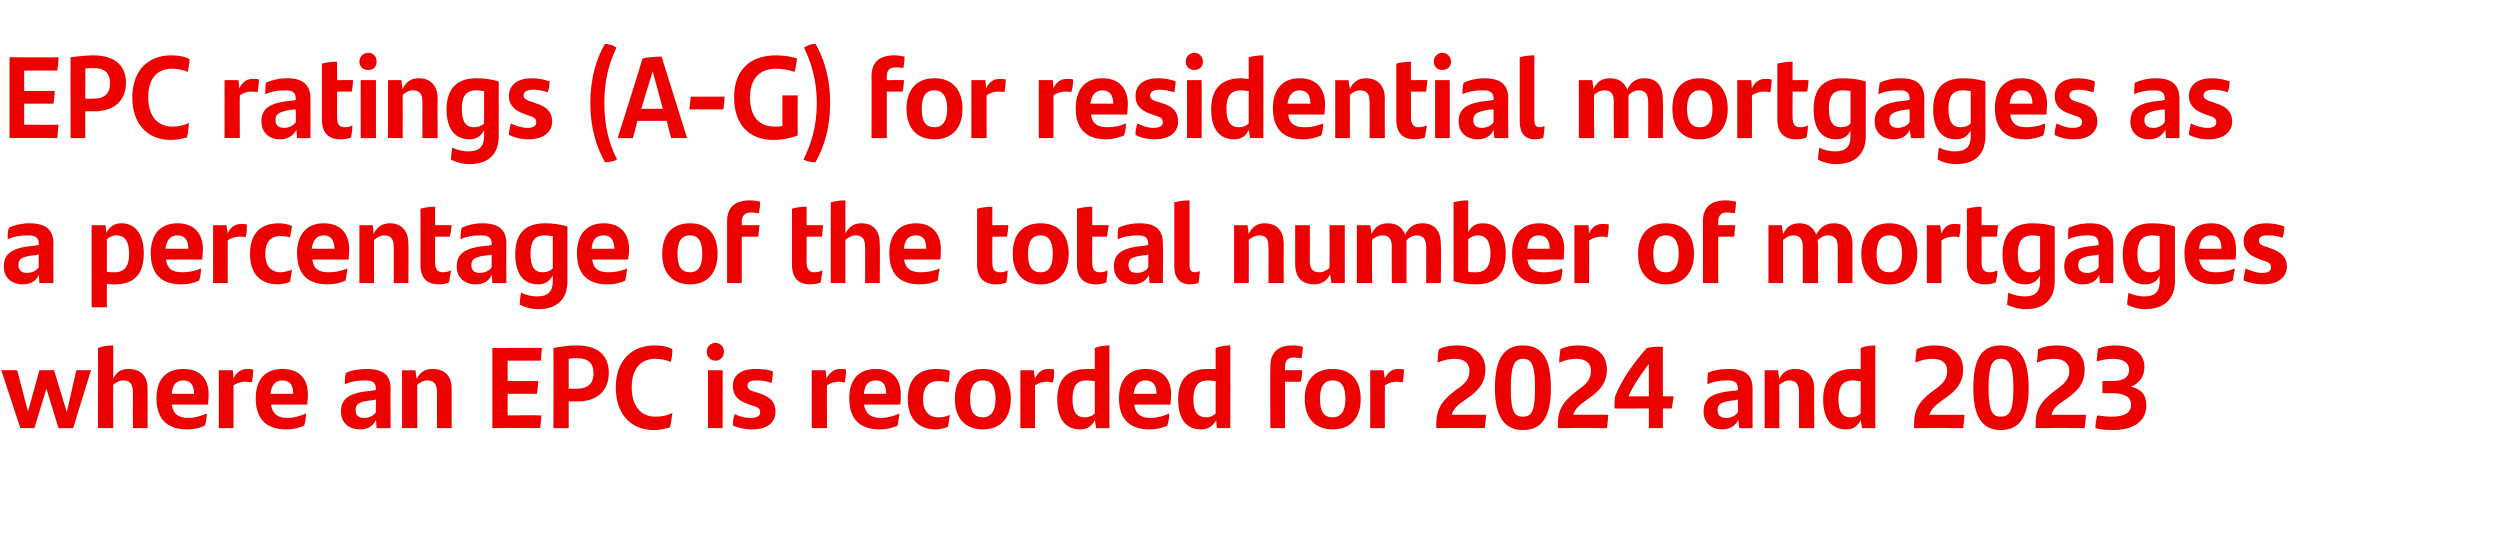 <?xml version="1.0" standalone="no"?><!DOCTYPE svg PUBLIC "-//W3C//DTD SVG 1.1//EN" "http://www.w3.org/Graphics/SVG/1.1/DTD/svg11.dtd"><svg xmlns="http://www.w3.org/2000/svg" version="1.1" width="393px" height="84.6px" viewBox="0 -8 393 84.6" style="top:-8px"><desc>EPC ratings (A‑G) for residential mortgages as a percentage of the total number of mortgages where an EPC is recorded...</desc><defs/><g id="Polygon306419"><path d="m14.3 50.2l-2.8 9.1l-2.3 0l-1.9-6.2l-1.9 6.2l-2.2 0l-3-9.1l2.5 0l1.7 6.5l1.8-6.5l2.3 0l2 6.6l1.5-6.6l2.3 0zm8.9 2.9c0 .05 0 6.2 0 6.2l-2.3 0c0 0-.04-5.64 0-5.6c0-1.2-.4-1.9-1.5-1.9c-.7 0-1.3.4-1.6.7c-.04.04 0 6.8 0 6.8l-2.4 0c0 0 .03-12.65 0-12.6c.8-.3 1.6-.4 2.4-.4c0 0 0 5.2 0 5.2c.5-1 1.2-1.5 2.4-1.5c2.1 0 3 1.3 3 3.1zm9.5 2.5c0 0-5.7 0-5.7 0c.2 1.5 1.1 2.1 2.6 2.1c1 0 2-.3 2.9-.7c0 .6-.1 1.4-.3 1.9c-.8.4-1.7.6-2.8.6c-3.4 0-4.8-1.9-4.8-4.9c0-2.7 1.3-4.6 4.2-4.6c2.8 0 4 1.7 4 4c0 .6-.1 1.3-.1 1.6zm-5.7-1.7c0 0 3.5 0 3.5 0c0-1.3-.5-2.1-1.7-2.1c-1.1 0-1.7.7-1.8 2.1zm12.8-3.8c0 .7-.1 1.5-.2 2c-.3 0-.7-.1-1.1-.1c-.5 0-1.3.2-1.8.6c.03-.02 0 6.7 0 6.7l-2.3 0l0-9.1l2.2 0c0 0 .09 1.27.1 1.3c.4-.9 1.2-1.5 2.1-1.5c.4 0 .7 0 1 .1zm8.5 5.5c0 0-5.7 0-5.7 0c.2 1.5 1.1 2.1 2.6 2.1c1 0 2-.3 2.9-.7c0 .6-.1 1.4-.3 1.9c-.8.4-1.7.6-2.8.6c-3.4 0-4.8-1.9-4.8-4.9c0-2.7 1.3-4.6 4.2-4.6c2.8 0 4 1.7 4 4c0 .6-.1 1.3-.1 1.6zm-5.8-1.7c0 0 3.6 0 3.6 0c0-1.3-.5-2.1-1.7-2.1c-1.1 0-1.7.7-1.9 2.1zm18.9-.8c-.04.01 0 6.2 0 6.2l-2.2 0c0 0-.09-1.34-.1-1.3c-.4.9-1.2 1.5-2.5 1.5c-1.7 0-3-1-3-2.8c0-2 1.2-3 5-3.3c.02-.02.5-.1.5-.1c0 0-.04-.06 0-.1c0-1-.4-1.4-1.7-1.4c-1.4 0-2.3.2-3.2.6c0-.5 0-1.3.2-1.8c.8-.4 2-.6 3.2-.6c2.7 0 3.8 1 3.8 3.1zm-2.3 3.7c-.04.03 0-2 0-2c0 0-.35.06-.4.1c-2.5.2-2.8.7-2.8 1.6c0 .8.5 1.2 1.3 1.2c.8 0 1.5-.3 1.9-.9zm11.9-3.7c0 .05 0 6.2 0 6.2l-2.3 0c0 0-.03-5.64 0-5.6c0-1.2-.4-1.9-1.5-1.9c-.7 0-1.3.4-1.6.7c-.04.04 0 6.8 0 6.8l-2.4 0l0-9.1l2.1 0c0 0 .21 1.38.2 1.4c.5-1.1 1.3-1.6 2.5-1.6c2.1 0 3 1.3 3 3.1zm8.8 4.2c0 0 5.32-.05 5.3 0c0 .5-.1 1.4-.2 2c.02-.02-7.5 0-7.5 0l0-12.6c0 0 7.76-.05 7.8 0c-.1.5-.1 1.4-.2 2c-.04-.02-5.2 0-5.2 0l0 3.2c0 0 4.78-.01 4.8 0c0 .6-.1 1.5-.2 2c-.03.01-4.6 0-4.6 0l0 3.4zm15.9-6.7c0 2.7-1.7 4.5-4.9 4.5c-.03-.02-1.4 0-1.4 0l0 4.2l-2.4 0c0 0 .03-12.65 0-12.6c1-.2 2.4-.4 3.6-.4c3.9 0 5.1 2 5.1 4.3zm-2.4.1c0-1.5-.7-2.4-2.7-2.4c-.3 0-.7 0-1.2.1c0-.03 0 4.7 0 4.7c0 0 1.35.05 1.3 0c1.8 0 2.6-.9 2.6-2.4zm3.5 2.2c0-4 2.3-6.6 6.1-6.6c1.2 0 2.1.2 2.8.6c0 .8-.1 1.5-.3 2c-.6-.3-1.5-.5-2.4-.5c-2.3 0-3.7 1.6-3.7 4.5c0 3 1.5 4.6 3.7 4.6c1.1 0 2-.2 2.7-.6c-.1.8-.2 1.5-.4 2.3c-.8.2-1.6.4-2.5.4c-3.8 0-6-2.7-6-6.7zm14.3-5.6c0-.8.6-1.4 1.4-1.4c.7 0 1.3.6 1.3 1.4c0 .8-.6 1.4-1.3 1.4c-.8 0-1.4-.6-1.4-1.4zm.2 2.9l2.3 0l0 9.1l-2.3 0l0-9.1zm3.9 8.7c0-.7.1-1.3.3-1.8c.8.4 1.6.6 2.5.6c1 0 1.5-.3 1.5-.9c0-.5-.3-.8-1.1-1c0 0-.8-.3-.8-.3c-1.5-.5-2.4-1.3-2.4-2.8c0-1.6 1.1-2.7 3.6-2.7c1 0 2 .1 2.7.4c0 .5-.1 1.2-.2 1.8c-.8-.3-1.5-.4-2.4-.4c-1 0-1.4.3-1.4.8c0 .5.3.8 1.2 1c0 0 .9.3.9.3c1.6.6 2.3 1.4 2.3 2.8c0 1.6-1.1 2.8-3.7 2.8c-1.2 0-2.3-.3-3-.6zm17.8-8.8c0 .7-.1 1.5-.2 2c-.3 0-.6-.1-1-.1c-.6 0-1.3.2-1.8.6c-.03-.02 0 6.7 0 6.7l-2.4 0l0-9.1l2.2 0c0 0 .13 1.27.1 1.3c.5-.9 1.2-1.5 2.1-1.5c.4 0 .7 0 1 .1zm8.5 5.5c0 0-5.7 0-5.7 0c.3 1.5 1.1 2.1 2.7 2.1c1 0 2-.3 2.9-.7c-.1.6-.2 1.4-.3 1.9c-.8.4-1.8.6-2.8.6c-3.4 0-4.8-1.9-4.8-4.9c0-2.7 1.3-4.6 4.2-4.6c2.7 0 3.9 1.7 3.9 4c0 .6 0 1.3-.1 1.6zm-5.7-1.7c0 0 3.5 0 3.5 0c0-1.3-.4-2.1-1.6-2.1c-1.2 0-1.8.7-1.9 2.1zm6.9.9c0-3.4 1.8-4.8 4.5-4.8c.9 0 1.6.1 2.1.3c0 .6-.1 1.4-.2 1.8c-.5-.1-1-.2-1.6-.2c-1.6 0-2.4 1-2.4 2.9c0 1.8.9 2.8 2.4 2.8c.6 0 1.3-.1 1.8-.4c-.1.6-.1 1.3-.3 1.9c-.4.2-1.2.4-1.9.4c-2.6 0-4.4-1.6-4.4-4.7zm7.4-.1c0-3 1.6-4.7 4.4-4.7c2.8 0 4.4 1.7 4.4 4.7c0 3-1.6 4.8-4.4 4.8c-2.8 0-4.4-1.8-4.4-4.8zm6.4 0c0-1.9-.6-2.9-2-2.9c-1.4 0-2 1-2 2.9c0 2 .6 2.9 2 2.9c1.3 0 2-1 2-2.9zm9.2-4.6c0 .7 0 1.5-.2 2c-.3 0-.6-.1-1-.1c-.6 0-1.3.2-1.8.6c0-.02 0 6.7 0 6.7l-2.3 0l0-9.1l2.1 0c0 0 .16 1.27.2 1.3c.4-.9 1.1-1.5 2-1.5c.4 0 .8 0 1 .1zm8.7-3.8c.01.02 0 13 0 13l-2.1 0c0 0-.17-1.28-.2-1.3c-.4.9-1.1 1.5-2.3 1.5c-2.1 0-3.6-1.4-3.6-4.7c0-2.9 1.3-4.8 4.7-4.8c.4 0 .8 0 1.2 0c0 0 0-3.3 0-3.3c.7-.3 1.6-.4 2.3-.4zm-2.3 10.7c0 0 0-5.1 0-5.1c-.4 0-.8-.1-1.3-.1c-1.7 0-2.2 1.1-2.2 3c0 1.9.6 2.8 1.9 2.8c.7 0 1.2-.2 1.6-.6zm11.9-1.4c0 0-5.7 0-5.7 0c.2 1.5 1 2.1 2.6 2.1c1 0 2-.3 2.9-.7c0 .6-.1 1.4-.3 1.9c-.8.4-1.7.6-2.8.6c-3.4 0-4.8-1.9-4.8-4.9c0-2.7 1.3-4.6 4.2-4.6c2.8 0 4 1.7 4 4c0 .6-.1 1.3-.1 1.6zm-5.8-1.7c0 0 3.6 0 3.6 0c0-1.3-.5-2.1-1.7-2.1c-1.1 0-1.7.7-1.9 2.1zm15.2-7.6c.03.02 0 13 0 13l-2.1 0c0 0-.15-1.28-.1-1.3c-.5.9-1.2 1.5-2.4 1.5c-2.1 0-3.6-1.4-3.6-4.7c0-2.9 1.3-4.8 4.7-4.8c.4 0 .8 0 1.2 0c0 0 0-3.3 0-3.3c.8-.3 1.6-.4 2.3-.4zm-2.3 10.7c0 0 0-5.1 0-5.1c-.4 0-.7-.1-1.2-.1c-1.7 0-2.3 1.1-2.3 3c0 1.9.7 2.8 2 2.8c.6 0 1.1-.2 1.5-.6zm10.9-6.8c0 0 2.71-.03 2.7 0c0 .6-.1 1.2-.2 1.8c.01.02-2.5 0-2.5 0l0 7.3l-2.3 0c0 0-.05-9.66 0-9.7c0-2.1 1.1-3.3 3.5-3.3c.6 0 1.2.1 1.6.2c0 .6-.1 1.3-.2 1.8c-.3 0-.8-.1-1.2-.1c-1 0-1.4.5-1.4 1.5c-.01-.02 0 .5 0 .5zm3.1 4.5c0-3 1.6-4.7 4.4-4.7c2.8 0 4.4 1.7 4.4 4.7c0 3-1.6 4.8-4.4 4.8c-2.8 0-4.4-1.8-4.4-4.8zm6.4 0c0-1.9-.6-2.9-2-2.9c-1.4 0-2 1-2 2.9c0 2 .6 2.9 2 2.9c1.3 0 2-1 2-2.9zm9.2-4.6c0 .7-.1 1.5-.2 2c-.3 0-.6-.1-1-.1c-.6 0-1.3.2-1.8.6c-.01-.02 0 6.7 0 6.7l-2.3 0l0-9.1l2.1 0c0 0 .16 1.27.2 1.3c.4-.9 1.1-1.5 2-1.5c.4 0 .7 0 1 .1zm12.9 7.1c0 .6-.1 1.5-.2 2.1c.02-.02-7.6 0-7.6 0c0 0-.04-.81 0-.8c0-2.5 1.2-3.8 3.2-5.3c1.4-.9 2-1.7 2-2.9c0-1.2-.8-1.9-2.3-1.9c-.9 0-1.8.2-2.7.6c0-.7 0-1.4.2-2.1c.7-.4 1.7-.6 2.8-.6c3.1 0 4.5 1.6 4.5 3.8c0 2-1 3.3-3.1 4.7c-1.2.8-1.9 1.4-2.2 2.4c0 0 5.4 0 5.4 0zm1.4-4.2c0-4.7 1.5-6.7 4.4-6.7c3 0 4.4 2 4.4 6.7c0 4.5-1.4 6.6-4.4 6.6c-2.9 0-4.4-2.1-4.4-6.6zm6.3 0c0-3.4-.4-4.6-1.9-4.6c-1.4 0-1.9 1.2-1.9 4.6c0 3.4.4 4.5 1.9 4.5c1.5 0 1.9-1.1 1.9-4.5zm11.5 4.2c0 .6-.1 1.5-.2 2.1c-.04-.02-7.7 0-7.7 0c0 0-.01-.81 0-.8c0-2.5 1.3-3.8 3.3-5.3c1.3-.9 1.9-1.7 1.9-2.9c0-1.2-.8-1.9-2.3-1.9c-.9 0-1.8.2-2.7.6c0-.7.1-1.4.2-2.1c.8-.4 1.7-.6 2.8-.6c3.1 0 4.5 1.6 4.5 3.8c0 2-1 3.3-3.1 4.7c-1.1.8-1.9 1.4-2.2 2.4c0 0 5.5 0 5.5 0zm10-1c0 .05-1.4 0-1.4 0l0 3.1l-2.2 0l0-3.1c0 0-5.41.05-5.4 0c0-.8 0-1.2.1-1.9c1-2.6 3-5.4 5-7.6c.9-.2 1.5-.2 2.5-.2c-.01-.03 0 7.8 0 7.8c0 0 1.67 0 1.7 0c-.1.6-.2 1.4-.3 1.9zm-3.6-1.9c0 0-.01-5.09 0-5.1c-1.3 1.7-2.4 3.3-3.2 5.1c-.01 0 3.2 0 3.2 0zm16.3-1.2c.01.01 0 6.2 0 6.2l-2.1 0c0 0-.13-1.34-.1-1.3c-.5.9-1.3 1.5-2.6 1.5c-1.6 0-2.9-1-2.9-2.8c0-2 1.1-3 5-3.3c-.02-.02.4-.1.4-.1c0 0 .02-.06 0-.1c0-1-.4-1.4-1.6-1.4c-1.4 0-2.3.2-3.2.6c0-.5 0-1.3.1-1.8c.8-.4 2-.6 3.3-.6c2.6 0 3.7 1 3.7 3.1zm-2.3 3.7c.02.03 0-2 0-2c0 0-.29.06-.3.1c-2.5.2-2.9.7-2.9 1.6c0 .8.5 1.2 1.4 1.2c.7 0 1.4-.3 1.8-.9zm12-3.7c-.04.05 0 6.2 0 6.2l-2.4 0c0 0 .02-5.64 0-5.6c0-1.2-.4-1.9-1.5-1.9c-.7 0-1.2.4-1.6.7c.02.04 0 6.8 0 6.8l-2.3 0l0-9.1l2.1 0c0 0 .17 1.38.2 1.4c.5-1.1 1.3-1.6 2.5-1.6c2.1 0 3 1.3 3 3.1zm9.6-6.8c.01.02 0 13 0 13l-2.1 0c0 0-.17-1.28-.2-1.3c-.4.9-1.1 1.5-2.3 1.5c-2.1 0-3.6-1.4-3.6-4.7c0-2.9 1.3-4.8 4.7-4.8c.4 0 .8 0 1.2 0c0 0 0-3.3 0-3.3c.7-.3 1.6-.4 2.3-.4zm-2.3 10.7c0 0 0-5.1 0-5.1c-.4 0-.8-.1-1.2-.1c-1.8 0-2.3 1.1-2.3 3c0 1.9.6 2.8 1.9 2.8c.7 0 1.2-.2 1.6-.6zm16.3.2c0 .6-.1 1.5-.2 2.1c-.05-.02-7.7 0-7.7 0c0 0-.01-.81 0-.8c0-2.5 1.2-3.8 3.3-5.3c1.3-.9 1.9-1.7 1.9-2.9c0-1.2-.8-1.9-2.3-1.9c-.9 0-1.8.2-2.7.6c0-.7.1-1.4.2-2.1c.8-.4 1.7-.6 2.8-.6c3.1 0 4.5 1.6 4.5 3.8c0 2-1 3.3-3.1 4.7c-1.1.8-1.9 1.4-2.2 2.4c0 0 5.5 0 5.5 0zm1.4-4.2c0-4.7 1.4-6.7 4.3-6.7c3 0 4.4 2 4.4 6.7c0 4.5-1.4 6.6-4.4 6.6c-2.9 0-4.3-2.1-4.3-6.6zm6.3 0c0-3.4-.5-4.6-2-4.6c-1.4 0-1.9 1.2-1.9 4.6c0 3.4.5 4.5 1.9 4.5c1.5 0 2-1.1 2-4.5zm11.4 4.2c0 .6-.1 1.5-.2 2.1c-.01-.02-7.7 0-7.7 0c0 0 .03-.81 0-.8c0-2.5 1.3-3.8 3.3-5.3c1.3-.9 2-1.7 2-2.9c0-1.2-.9-1.9-2.4-1.9c-.9 0-1.8.2-2.7.6c.1-.7.1-1.4.2-2.1c.8-.4 1.8-.6 2.9-.6c3.1 0 4.4 1.6 4.4 3.8c0 2-.9 3.3-3 4.7c-1.2.8-2 1.4-2.2 2.4c0 0 5.4 0 5.4 0zm9.5-1.5c0 2.4-1.8 3.9-5.3 3.9c-1.1 0-2-.1-2.7-.3c0-.6.1-1.4.3-2c.7.1 1.5.2 2.2.2c2.1 0 3.1-.6 3.1-1.9c0-1.2-1-1.8-3-1.8c.03.02-1.5 0-1.5 0l0-1.9c0 0 1.51-.03 1.5 0c1.8 0 2.7-.6 2.7-1.8c0-1-.8-1.7-2.6-1.7c-.9 0-1.7.2-2.5.4c0-.3.1-1.2.2-2c.7-.3 1.8-.5 2.6-.5c3 0 4.7 1.2 4.7 3.4c0 1.5-.8 2.5-2.1 3.1c1.5.3 2.4 1.2 2.4 2.9z" stroke="none" fill="#ec0000"/></g><g id="Polygon306418"><path d="m8.4 30.3c-.04 0 0 6.2 0 6.2l-2.2 0c0 0-.09-1.34-.1-1.3c-.4.9-1.2 1.5-2.5 1.5c-1.7 0-3-1-3-2.8c0-2 1.2-3 5-3.3c.02-.02.5-.1.5-.1c0 0-.04-.07 0-.1c0-1-.4-1.4-1.7-1.4c-1.4 0-2.3.2-3.2.6c0-.5 0-1.3.2-1.8c.8-.4 2-.7 3.2-.7c2.7 0 3.8 1.1 3.8 3.2zm-2.3 3.7c-.04.03 0-2 0-2c0 0-.35.06-.4.1c-2.5.2-2.8.7-2.8 1.6c0 .8.5 1.2 1.3 1.2c.8 0 1.5-.3 1.9-.9zm16.5-2.2c0 3-1.2 4.9-4.6 4.9c-.4 0-.9 0-1.2-.1c-.03.04 0 3.7 0 3.7l-2.4 0l0-12.9l2.2 0c0 0 .11 1.23.1 1.2c.5-.9 1.2-1.5 2.4-1.5c2 0 3.5 1.5 3.5 4.7zm-2.3.1c0-2-.7-2.9-2-2.9c-.6 0-1.2.3-1.5.6c0 0 0 5.1 0 5.1c.3.1.7.1 1.2.1c1.7 0 2.3-1.1 2.3-2.9zm11.5.9c0 0-5.7 0-5.7 0c.2 1.5 1 2 2.6 2c1 0 2-.2 2.9-.6c0 .6-.1 1.4-.3 1.9c-.8.4-1.7.6-2.8.6c-3.4 0-4.8-1.9-4.8-4.9c0-2.7 1.3-4.7 4.2-4.7c2.8 0 4 1.8 4 4.1c0 .5-.1 1.3-.1 1.6zm-5.8-1.7c0 0 3.6 0 3.6 0c0-1.3-.5-2.1-1.7-2.1c-1.1 0-1.7.7-1.9 2.1zm12.8-3.8c0 .7 0 1.5-.2 2c-.2-.1-.6-.1-1-.1c-.5 0-1.3.2-1.8.6c.01-.02 0 6.7 0 6.7l-2.3 0l0-9.1l2.1 0c0 0 .18 1.26.2 1.3c.4-1 1.2-1.5 2.1-1.5c.3 0 .7 0 .9.1zm.5 4.6c0-3.3 1.8-4.8 4.5-4.8c.9 0 1.5.2 2.1.4c-.1.6-.2 1.4-.3 1.8c-.5-.1-.9-.2-1.5-.2c-1.6 0-2.4 1-2.4 2.8c0 1.9.9 2.9 2.4 2.9c.6 0 1.2-.2 1.8-.4c-.1.6-.2 1.3-.3 1.9c-.5.2-1.2.4-1.9.4c-2.7 0-4.4-1.6-4.4-4.8zm15.5.9c0 0-5.7 0-5.7 0c.2 1.5 1 2 2.6 2c1 0 2-.2 2.9-.6c0 .6-.2 1.4-.3 1.9c-.8.4-1.7.6-2.8.6c-3.4 0-4.8-1.9-4.8-4.9c0-2.7 1.3-4.7 4.2-4.7c2.8 0 4 1.8 4 4.1c0 .5-.1 1.3-.1 1.6zm-5.8-1.7c0 0 3.6 0 3.6 0c-.1-1.3-.5-2.1-1.7-2.1c-1.1 0-1.7.7-1.9 2.1zm15.2-.8c.04.04 0 6.2 0 6.2l-2.3 0c0 0 .01-5.65 0-5.6c0-1.3-.4-1.9-1.5-1.9c-.7 0-1.2.4-1.6.7c0 .04 0 6.8 0 6.8l-2.3 0l0-9.1l2.1 0c0 0 .15 1.37.1 1.4c.6-1.1 1.3-1.7 2.6-1.7c2 0 2.9 1.4 2.9 3.2zm5.4 4.5c.4 0 .9-.1 1.3-.3c-.1.6-.2 1.3-.3 1.9c-.5.2-1 .3-1.6.3c-1.9 0-2.9-1-2.9-3.1c0 0 0-8.8 0-8.8c.7-.2 1.5-.3 2.3-.3c-.01.04 0 2.9 0 2.9c0 0 2.57-.03 2.6 0c-.1.6-.1 1.2-.3 1.8c.05.01-2.3 0-2.3 0c0 0-.01 4.13 0 4.1c0 1 .4 1.5 1.2 1.5zm10-4.5c-.04 0 0 6.2 0 6.2l-2.2 0c0 0-.08-1.34-.1-1.3c-.4.9-1.2 1.5-2.5 1.5c-1.7 0-3-1-3-2.8c0-2 1.2-3 5-3.3c.02-.02.5-.1.5-.1c0 0-.04-.07 0-.1c0-1-.4-1.4-1.7-1.4c-1.4 0-2.3.2-3.2.6c0-.5 0-1.3.2-1.8c.8-.4 2-.7 3.2-.7c2.7 0 3.8 1.1 3.8 3.2zm-2.3 3.7c-.04.03 0-2 0-2c0 0-.35.06-.3.1c-2.5.2-2.9.7-2.9 1.6c0 .8.5 1.2 1.3 1.2c.8 0 1.5-.3 1.9-.9zm11.9-6.4c0 0 0 8.6 0 8.6c0 2.8-1.6 4.4-4.6 4.4c-1.1 0-2.1-.3-2.9-.7c0-.5.1-1.3.2-1.9c.8.4 1.7.6 2.5.6c1.8 0 2.5-.8 2.5-2.4c0 0 0-.9 0-.9c-.5.9-1.2 1.4-2.3 1.4c-2.1 0-3.6-1.4-3.6-4.7c0-2.9 1.2-4.9 4.7-4.9c1.3 0 2.5.2 3.5.5zm-2.3 6.6c0 0 0-5.1 0-5.1c-.4 0-.8-.1-1.3-.1c-1.7 0-2.2 1.1-2.2 2.9c0 2 .6 2.9 1.9 2.9c.7 0 1.2-.2 1.6-.6zm11.8-1.4c0 0-5.6 0-5.6 0c.2 1.5 1 2 2.6 2c1 0 2-.2 2.9-.6c-.1.6-.2 1.4-.3 1.9c-.8.4-1.7.6-2.8.6c-3.4 0-4.8-1.9-4.8-4.9c0-2.7 1.3-4.7 4.2-4.7c2.8 0 4 1.8 4 4.1c0 .5-.1 1.3-.2 1.6zm-5.7-1.7c0 0 3.6 0 3.6 0c-.1-1.3-.5-2.1-1.7-2.1c-1.2 0-1.8.7-1.9 2.1zm11.1.8c0-3 1.5-4.8 4.4-4.8c2.8 0 4.3 1.8 4.3 4.8c0 3-1.6 4.8-4.3 4.8c-2.8 0-4.4-1.8-4.4-4.8zm6.3 0c0-1.9-.6-2.9-1.9-2.9c-1.4 0-2 1-2 2.9c0 2 .6 2.9 2 2.9c1.3 0 1.9-1 1.9-2.9zm6.2-4.5c0 0 2.77-.03 2.8 0c-.1.6-.1 1.2-.2 1.8c-.03.01-2.6 0-2.6 0l0 7.3l-2.3 0c0 0 .01-9.66 0-9.7c0-2.1 1.1-3.3 3.6-3.3c.6 0 1.1.1 1.6.2c0 .6-.1 1.3-.2 1.8c-.4 0-.8-.1-1.2-.1c-1 0-1.5.5-1.5 1.5c.05-.03 0 .5 0 .5zm11.4 7.4c.4 0 .9-.1 1.3-.3c-.1.6-.2 1.3-.3 1.9c-.5.2-1 .3-1.6.3c-1.9 0-2.9-1-2.9-3.1c0 0 0-8.8 0-8.8c.7-.2 1.5-.3 2.3-.3c.01.04 0 2.9 0 2.9c0 0 2.58-.03 2.6 0c-.1.6-.1 1.2-.2 1.8c-.04.01-2.4 0-2.4 0c0 0 .01 4.13 0 4.1c0 1 .4 1.5 1.2 1.5zm10.3-4.5c.05.04 0 6.2 0 6.2l-2.3 0c0 0 .01-5.65 0-5.6c0-1.3-.4-1.9-1.5-1.9c-.7 0-1.2.4-1.6.7c.01.04 0 6.8 0 6.8l-2.3 0c0 0-.02-12.65 0-12.7c.7-.2 1.5-.3 2.3-.3c0 0 0 5.2 0 5.2c.5-1 1.3-1.6 2.5-1.6c2.1 0 2.9 1.4 2.9 3.2zm9.5 2.5c0 0-5.7 0-5.7 0c.3 1.5 1.1 2 2.7 2c1 0 2-.2 2.9-.6c-.1.6-.2 1.4-.3 1.9c-.8.4-1.7.6-2.8.6c-3.4 0-4.8-1.9-4.8-4.9c0-2.7 1.3-4.7 4.2-4.7c2.7 0 3.9 1.8 3.9 4.1c0 .5 0 1.3-.1 1.6zm-5.7-1.7c0 0 3.5 0 3.5 0c0-1.3-.4-2.1-1.6-2.1c-1.2 0-1.8.7-1.9 2.1zm15.1 3.7c.4 0 .9-.1 1.2-.3c0 .6-.1 1.3-.2 1.9c-.5.2-1 .3-1.6.3c-1.9 0-3-1-3-3.1c0 0 0-8.8 0-8.8c.8-.2 1.6-.3 2.4-.3c-.03.04 0 2.9 0 2.9c0 0 2.54-.03 2.5 0c0 .6-.1 1.2-.2 1.8c.02.01-2.3 0-2.3 0c0 0-.03 4.13 0 4.1c0 1 .3 1.5 1.2 1.5zm2-2.9c0-3 1.5-4.8 4.4-4.8c2.8 0 4.4 1.8 4.4 4.8c0 3-1.7 4.8-4.4 4.8c-2.8 0-4.4-1.8-4.4-4.8zm6.3 0c0-1.9-.6-2.9-1.9-2.9c-1.4 0-2 1-2 2.9c0 2 .6 2.9 2 2.9c1.3 0 1.9-1 1.9-2.9zm7.4 2.9c.4 0 .9-.1 1.2-.3c0 .6-.1 1.3-.2 1.9c-.5.2-1 .3-1.6.3c-1.9 0-3-1-3-3.1c0 0 0-8.8 0-8.8c.8-.2 1.6-.3 2.4-.3c-.02.04 0 2.9 0 2.9c0 0 2.55-.03 2.6 0c-.1.6-.2 1.2-.3 1.8c.03.01-2.3 0-2.3 0c0 0-.02 4.13 0 4.1c0 1 .3 1.5 1.2 1.5zm9.9-4.5c.05 0 0 6.2 0 6.2l-2.1 0c0 0-.1-1.34-.1-1.3c-.4.9-1.2 1.5-2.6 1.5c-1.6 0-2.9-1-2.9-2.8c0-2 1.2-3 5-3.3c.01-.02.4-.1.4-.1c0 0 .05-.07 0-.1c0-1-.4-1.4-1.6-1.4c-1.4 0-2.3.2-3.2.6c0-.5 0-1.3.1-1.8c.9-.4 2-.7 3.3-.7c2.7 0 3.7 1.1 3.7 3.2zm-2.3 3.7c.05.03 0-2 0-2c0 0-.26.06-.3.1c-2.5.2-2.8.7-2.8 1.6c0 .8.4 1.2 1.3 1.2c.8 0 1.5-.3 1.8-.9zm4.1-.1c0 0 0-10.1 0-10.1c.8-.2 1.6-.3 2.4-.3c0 0 0 10.3 0 10.3c0 .6.2 1 .9 1c.3 0 .5-.1.7-.2c0 .6-.1 1.3-.2 1.9c-.4.1-.9.2-1.3.2c-1.6 0-2.5-1-2.5-2.8zm17.2-3.6c-.02.04 0 6.2 0 6.2l-2.4 0c0 0 .04-5.65 0-5.6c0-1.3-.3-1.9-1.5-1.9c-.6 0-1.2.4-1.6.7c.04.04 0 6.8 0 6.8l-2.3 0l0-9.1l2.1 0c0 0 .19 1.37.2 1.4c.5-1.1 1.3-1.7 2.5-1.7c2.1 0 3 1.4 3 3.2zm9.6-2.9l0 9.1l-2.1 0c0 0-.21-1.43-.2-1.4c-.5 1-1.3 1.6-2.5 1.6c-2.1 0-3-1.3-3-3.2c0 0 0-6.1 0-6.1l2.3 0c0 0 .03 5.59 0 5.6c0 1.2.4 1.8 1.5 1.8c.7 0 1.3-.4 1.6-.7c.03 0 0-6.7 0-6.7l2.4 0zm15.1 3c.05.03 0 6.1 0 6.1l-2.3 0c0 0 .01-5.63 0-5.6c0-1.2-.4-1.9-1.5-1.9c-.6 0-1.2.3-1.6.8c0 .2 0 .3 0 .5c.01.04 0 6.2 0 6.2l-2.3 0c0 0-.04-5.65 0-5.6c0-1.3-.4-1.9-1.5-1.9c-.7 0-1.3.4-1.6.7c-.04.04 0 6.8 0 6.8l-2.4 0l0-9.1l2.1 0c0 0 .22 1.39.2 1.4c.5-1.1 1.3-1.7 2.6-1.7c1.4 0 2.3.7 2.7 1.8c.5-1.1 1.3-1.8 2.7-1.8c2.1 0 2.9 1.4 2.9 3.3zm10.2 1.4c0 3-1.3 4.9-4.7 4.9c-1.4 0-2.5-.2-3.5-.5c0 0 0-12.4 0-12.4c.7-.2 1.5-.3 2.3-.3c0 0 0 5 0 5c.5-.9 1.1-1.4 2.3-1.4c2.1 0 3.6 1.5 3.6 4.7zm-2.4.1c0-2-.7-2.9-2-2.9c-.6 0-1.1.3-1.5.6c0 0 0 5.1 0 5.1c.3.1.7.1 1.2.1c1.7 0 2.3-1.1 2.3-2.9zm11.5.9c0 0-5.7 0-5.7 0c.2 1.5 1.1 2 2.6 2c1 0 2-.2 2.9-.6c0 .6-.1 1.4-.3 1.9c-.7.4-1.7.6-2.8.6c-3.4 0-4.8-1.9-4.8-4.9c0-2.7 1.4-4.7 4.3-4.7c2.7 0 3.9 1.8 3.9 4.1c0 .5-.1 1.3-.1 1.6zm-5.7-1.7c0 0 3.5 0 3.5 0c0-1.3-.5-2.1-1.7-2.1c-1.1 0-1.7.7-1.8 2.1zm12.8-3.8c0 .7-.1 1.5-.2 2c-.3-.1-.7-.1-1.1-.1c-.5 0-1.2.2-1.8.6c.04-.02 0 6.7 0 6.7l-2.3 0l0-9.1l2.2 0c0 0 .1 1.26.1 1.3c.4-1 1.2-1.5 2.1-1.5c.4 0 .7 0 1 .1zm4.6 4.6c0-3 1.6-4.8 4.4-4.8c2.8 0 4.4 1.8 4.4 4.8c0 3-1.7 4.8-4.4 4.8c-2.8 0-4.4-1.8-4.4-4.8zm6.4 0c0-1.9-.7-2.9-2-2.9c-1.4 0-2 1-2 2.9c0 2 .6 2.9 2 2.9c1.3 0 2-1 2-2.9zm6.2-4.5c0 0 2.68-.03 2.7 0c-.1.6-.1 1.2-.2 1.8c-.02.01-2.5 0-2.5 0l0 7.3l-2.4 0c0 0 .02-9.66 0-9.7c0-2.1 1.1-3.3 3.6-3.3c.6 0 1.1.1 1.6.2c0 .6-.1 1.3-.2 1.8c-.4 0-.8-.1-1.2-.1c-1 0-1.4.5-1.4 1.5c-.04-.03 0 .5 0 .5zm21.1 3c.01.03 0 6.1 0 6.1l-2.3 0c0 0-.03-5.63 0-5.6c0-1.2-.4-1.9-1.5-1.9c-.7 0-1.2.3-1.7.8c.1.2.1.3.1.5c-.03.04 0 6.2 0 6.2l-2.4 0c0 0 .01-5.65 0-5.6c0-1.3-.4-1.9-1.5-1.9c-.7 0-1.2.4-1.6.7c.01.04 0 6.8 0 6.8l-2.3 0l0-9.1l2.1 0c0 0 .18 1.39.2 1.4c.5-1.1 1.3-1.7 2.5-1.7c1.5 0 2.3.7 2.7 1.8c.6-1.1 1.4-1.8 2.8-1.8c2 0 2.9 1.4 2.9 3.3zm1.4 1.5c0-3 1.6-4.8 4.4-4.8c2.8 0 4.4 1.8 4.4 4.8c0 3-1.6 4.8-4.4 4.8c-2.8 0-4.4-1.8-4.4-4.8zm6.4 0c0-1.9-.6-2.9-2-2.9c-1.4 0-2 1-2 2.9c0 2 .6 2.9 2 2.9c1.3 0 2-1 2-2.9zm9.2-4.6c0 .7-.1 1.5-.2 2c-.3-.1-.6-.1-1-.1c-.6 0-1.3.2-1.8.6c-.01-.02 0 6.7 0 6.7l-2.3 0l0-9.1l2.1 0c0 0 .15 1.26.2 1.3c.4-1 1.1-1.5 2-1.5c.4 0 .7 0 1 .1zm4.5 7.5c.5 0 .9-.1 1.3-.3c0 .6-.1 1.3-.3 1.9c-.5.2-1 .3-1.6.3c-1.9 0-2.9-1-2.9-3.1c0 0 0-8.8 0-8.8c.8-.2 1.5-.3 2.3-.3c.03.04 0 2.9 0 2.9c0 0 2.6-.03 2.6 0c-.1.6-.1 1.2-.2 1.8c-.02.01-2.4 0-2.4 0c0 0 .03 4.13 0 4.1c0 1 .4 1.5 1.2 1.5zm10.3-7.2c0 0 0 8.6 0 8.6c0 2.8-1.6 4.4-4.6 4.4c-1 0-2.1-.3-2.9-.7c.1-.5.1-1.3.2-1.9c.8.4 1.8.6 2.6.6c1.7 0 2.4-.8 2.4-2.4c0 0 0-.9 0-.9c-.5.9-1.2 1.4-2.3 1.4c-2.1 0-3.6-1.4-3.6-4.7c0-2.9 1.3-4.9 4.7-4.9c1.4 0 2.5.2 3.5.5zm-2.3 6.6c0 0 0-5.1 0-5.1c-.4 0-.7-.1-1.2-.1c-1.7 0-2.3 1.1-2.3 2.9c0 2 .6 2.9 2 2.9c.6 0 1.1-.2 1.5-.6zm11.5-3.9c.04 0 0 6.2 0 6.2l-2.1 0c0 0-.1-1.34-.1-1.3c-.4.9-1.2 1.5-2.6 1.5c-1.6 0-2.9-1-2.9-2.8c0-2 1.2-3 5-3.3c0-.02.4-.1.4-.1c0 0 .04-.07 0-.1c0-1-.4-1.4-1.6-1.4c-1.4 0-2.3.2-3.2.6c0-.5 0-1.3.1-1.8c.9-.4 2-.7 3.3-.7c2.6 0 3.7 1.1 3.7 3.2zm-2.3 3.7c.04.03 0-2 0-2c0 0-.27.06-.3.1c-2.5.2-2.9.7-2.9 1.6c0 .8.5 1.2 1.4 1.2c.7 0 1.5-.3 1.8-.9zm12-6.4c0 0 0 8.6 0 8.6c0 2.8-1.7 4.4-4.7 4.4c-1 0-2.1-.3-2.8-.7c0-.5.1-1.3.2-1.9c.7.4 1.7.6 2.5.6c1.7 0 2.4-.8 2.4-2.4c0 0 0-.9 0-.9c-.4.9-1.1 1.4-2.3 1.4c-2 0-3.5-1.4-3.5-4.7c0-2.9 1.2-4.9 4.6-4.9c1.4 0 2.6.2 3.6.5zm-2.4 6.6c0 0 0-5.1 0-5.1c-.3 0-.7-.1-1.2-.1c-1.7 0-2.3 1.1-2.3 2.9c0 2 .7 2.9 2 2.9c.6 0 1.2-.2 1.5-.6zm11.9-1.4c0 0-5.7 0-5.7 0c.3 1.5 1.1 2 2.7 2c1 0 2-.2 2.9-.6c-.1.6-.2 1.4-.3 1.9c-.8.4-1.7.6-2.8.6c-3.4 0-4.8-1.9-4.8-4.9c0-2.7 1.3-4.7 4.2-4.7c2.7 0 3.9 1.8 3.9 4.1c0 .5 0 1.3-.1 1.6zm-5.7-1.7c0 0 3.5 0 3.5 0c0-1.3-.4-2.1-1.6-2.1c-1.2 0-1.8.7-1.9 2.1zm7 5c0-.7.2-1.3.3-1.9c.9.4 1.7.7 2.6.7c1 0 1.4-.3 1.4-.9c0-.5-.3-.8-1.1-1c0 0-.8-.3-.8-.3c-1.4-.5-2.4-1.3-2.4-2.8c0-1.6 1.2-2.8 3.6-2.8c1 0 2 .2 2.8.5c0 .5-.1 1.2-.3 1.8c-.7-.3-1.4-.4-2.3-.4c-1.1 0-1.4.3-1.4.8c0 .4.3.8 1.2 1c0 0 .8.3.8.3c1.6.6 2.4 1.4 2.4 2.8c0 1.5-1.2 2.8-3.7 2.8c-1.3 0-2.3-.3-3.1-.6z" stroke="none" fill="#ec0000"/></g><g id="Polygon306417"><path d="m3.8 11.6c0 0 5.36.04 5.4 0c-.1.6-.1 1.5-.2 2.1c-.04-.03-7.5 0-7.5 0l0-12.7c0 0 7.7.04 7.7 0c0 .6-.1 1.5-.2 2.1c-.01-.04-5.2 0-5.2 0l0 3.2c0 0 4.81-.02 4.8 0c0 .6-.1 1.5-.2 2c.01 0-4.6 0-4.6 0l0 3.3zm16-6.6c0 2.7-1.7 4.5-5 4.5c0-.03-1.4 0-1.4 0l0 4.2l-2.3 0c0 0-.04-12.66 0-12.7c.9-.1 2.4-.3 3.5-.3c3.9 0 5.2 2 5.2 4.3zm-2.5.1c0-1.5-.7-2.4-2.6-2.4c-.4 0-.8 0-1.3.1c.04-.05 0 4.7 0 4.7c0 0 1.39.03 1.4 0c1.7 0 2.5-.9 2.5-2.4zm3.5 2.2c0-4 2.3-6.6 6.1-6.6c1.2 0 2.2.2 2.9.6c0 .8-.2 1.5-.3 2c-.7-.3-1.5-.5-2.4-.5c-2.4 0-3.8 1.5-3.8 4.5c0 3 1.5 4.6 3.8 4.6c1 0 1.9-.2 2.6-.6c-.1.7-.1 1.5-.3 2.3c-.8.2-1.6.4-2.5.4c-3.9 0-6.1-2.7-6.1-6.7zm19.9-2.8c0 .7-.1 1.4-.2 2c-.3-.1-.7-.1-1-.1c-.6 0-1.3.2-1.8.6c-.04-.03 0 6.7 0 6.7l-2.4 0l0-9.1l2.2 0c0 0 .12 1.26.1 1.3c.5-1 1.2-1.5 2.1-1.5c.4 0 .7 0 1 .1zm8.1 3c.03 0 0 6.2 0 6.2l-2.1 0c0 0-.11-1.35-.1-1.3c-.5.9-1.3 1.5-2.6 1.5c-1.6 0-2.9-1-2.9-2.8c0-2 1.2-3 5-3.3c-.01-.03.4-.1.4-.1c0 0 .03-.07 0-.1c0-1-.4-1.4-1.6-1.4c-1.4 0-2.3.2-3.2.6c0-.5 0-1.3.1-1.8c.9-.4 2-.7 3.3-.7c2.6 0 3.7 1.1 3.7 3.2zm-2.3 3.7c.03.02 0-2 0-2c0 0-.28.05-.3 0c-2.5.3-2.9.8-2.9 1.7c0 .8.5 1.2 1.4 1.2c.7 0 1.4-.3 1.8-.9zm7.7.8c.4 0 .9-.1 1.2-.3c0 .6-.1 1.3-.2 1.9c-.5.2-1.1.3-1.7.3c-1.8 0-2.9-1-2.9-3.1c0 0 0-8.8 0-8.8c.8-.2 1.6-.3 2.4-.3c-.04.03 0 2.9 0 2.9c0 0 2.53-.04 2.5 0c0 .6-.1 1.1-.2 1.8c.01 0-2.3 0-2.3 0c0 0-.04 4.13 0 4.1c0 1 .3 1.5 1.2 1.5zm2.3-10.3c0-.8.6-1.4 1.4-1.4c.8 0 1.3.6 1.3 1.4c0 .8-.5 1.3-1.3 1.3c-.8 0-1.4-.5-1.4-1.3zm.2 2.9l2.4 0l0 9.1l-2.4 0l0-9.1zm12.1 2.9c-.05.03 0 6.2 0 6.2l-2.4 0c0 0 .02-5.65 0-5.7c0-1.2-.4-1.8-1.5-1.8c-.7 0-1.2.4-1.6.7c.02.03 0 6.8 0 6.8l-2.3 0l0-9.1l2.1 0c0 0 .16 1.37.2 1.4c.5-1.1 1.3-1.7 2.5-1.7c2.1 0 3 1.4 3 3.2zm9.6-2.7c0 0 0 8.6 0 8.6c0 2.8-1.6 4.4-4.6 4.4c-1.1 0-2.1-.3-2.9-.7c0-.6.1-1.3.2-1.9c.8.4 1.7.6 2.5.6c1.8 0 2.5-.8 2.5-2.4c0 0 0-.9 0-.9c-.5.9-1.2 1.4-2.3 1.4c-2.1 0-3.6-1.4-3.6-4.7c0-2.9 1.3-4.9 4.7-4.9c1.3 0 2.5.2 3.5.5zm-2.3 6.6c0 0 0-5.1 0-5.1c-.4 0-.8-.1-1.2-.1c-1.8 0-2.3 1.1-2.3 2.9c0 2 .6 2.9 1.9 2.9c.7 0 1.2-.2 1.6-.6zm3.9 1.8c0-.6.2-1.2.3-1.8c.8.4 1.7.7 2.6.7c1 0 1.4-.3 1.4-.9c0-.5-.3-.8-1.1-1c0 0-.8-.3-.8-.3c-1.4-.5-2.4-1.3-2.4-2.8c0-1.6 1.2-2.8 3.6-2.8c1 0 2 .2 2.8.5c0 .5-.1 1.2-.3 1.7c-.7-.2-1.4-.4-2.3-.4c-1.1 0-1.5.4-1.5.9c0 .4.4.8 1.3 1c0 0 .8.3.8.3c1.6.5 2.4 1.4 2.4 2.8c0 1.5-1.2 2.8-3.7 2.8c-1.3 0-2.3-.3-3.1-.7zm12.8-5c0-3.8.9-6.9 2.3-9.3c.6 0 1.3.2 1.8.6c-1.2 2.5-1.9 5.2-1.9 8.7c0 3.5.7 6.3 2 8.9c-.7.3-1.3.4-1.9.4c-1.4-2.5-2.3-5.5-2.3-9.3zm12 2.8l-4.6 0l-.7 2.7l-2.4 0c0 0 3.95-12.48 3.9-12.5c.7-.2 2-.3 3-.3c.02.03 4 12.8 4 12.8l-2.5 0l-.7-2.7zm-.6-1.9l-1.6-5.9l-1.8 5.9l3.4 0zm4.4-1.9c0 0 5.3 0 5.3 0c0 .6-.1 1.4-.2 2c0 0-5.3 0-5.3 0c0-.6.1-1.3.2-2zm16.8-.2c0 0-.03 6.3 0 6.3c-1 .4-2.5.7-3.8.7c-4 0-6.2-2.6-6.2-6.7c0-4 2.2-6.6 6.6-6.6c1.3 0 2.4.2 3.3.5c-.1.7-.2 1.4-.4 2.1c-.9-.3-1.8-.5-2.9-.5c-2.7 0-4.1 1.7-4.1 4.5c0 2.9 1.3 4.6 3.9 4.6c.4 0 .8 0 1.2-.1c-.02-.01 0-4.8 0-4.8l2.4 0zm.9 10.1c1.3-2.6 2.1-5.4 2.1-8.9c0-3.5-.8-6.2-2-8.7c.5-.4 1.2-.6 1.8-.6c1.4 2.4 2.3 5.5 2.3 9.3c0 3.8-.9 6.8-2.3 9.3c-.6 0-1.2-.1-1.9-.4zm13.1-12.5c0 0 2.69-.04 2.7 0c0 .5-.1 1.2-.2 1.8c-.01 0-2.5 0-2.5 0l0 7.3l-2.4 0c0 0 .04-9.67 0-9.7c0-2.1 1.1-3.3 3.6-3.3c.6 0 1.1.1 1.6.2c0 .6-.1 1.3-.2 1.8c-.4-.1-.8-.1-1.2-.1c-1 0-1.4.4-1.4 1.5c-.03-.03 0 .5 0 .5zm3.1 4.5c0-3 1.6-4.8 4.4-4.8c2.8 0 4.4 1.8 4.4 4.8c0 3-1.6 4.8-4.4 4.8c-2.8 0-4.4-1.8-4.4-4.8zm6.4 0c0-1.9-.7-2.9-2-2.9c-1.4 0-2 1-2 2.9c0 2 .6 2.9 2 2.9c1.3 0 2-1 2-2.9zm9.2-4.6c0 .7-.1 1.4-.2 2c-.3-.1-.6-.1-1-.1c-.6 0-1.3.2-1.8.6c-.02-.03 0 6.7 0 6.7l-2.4 0l0-9.1l2.2 0c0 0 .14 1.26.1 1.3c.5-1 1.2-1.5 2.1-1.5c.4 0 .7 0 1 .1zm10.6 0c0 .7-.1 1.4-.3 2c-.2-.1-.6-.1-1-.1c-.5 0-1.3.2-1.8.6c.02-.03 0 6.7 0 6.7l-2.3 0l0-9.1l2.2 0c0 0 .08 1.26.1 1.3c.4-1 1.2-1.5 2.1-1.5c.3 0 .7 0 1 .1zm8.5 5.5c0 0-5.7 0-5.7 0c.2 1.5 1.1 2 2.6 2c1 0 2-.2 2.9-.6c0 .6-.1 1.4-.3 1.9c-.8.3-1.7.6-2.8.6c-3.4 0-4.8-1.9-4.8-4.9c0-2.7 1.3-4.7 4.2-4.7c2.8 0 4 1.8 4 4.1c0 .5-.1 1.3-.1 1.6zm-5.8-1.7c0 0 3.6 0 3.6 0c0-1.3-.5-2.1-1.7-2.1c-1.1 0-1.7.7-1.9 2.1zm7.1 4.9c0-.6.1-1.2.3-1.8c.8.4 1.6.7 2.5.7c1 0 1.5-.3 1.5-.9c0-.5-.3-.8-1.1-1c0 0-.8-.3-.8-.3c-1.5-.5-2.4-1.3-2.4-2.8c0-1.6 1.1-2.8 3.6-2.8c1 0 2 .2 2.7.5c0 .5-.1 1.2-.2 1.7c-.8-.2-1.5-.4-2.3-.4c-1.1 0-1.5.4-1.5.9c0 .4.3.8 1.2 1c0 0 .9.3.9.3c1.6.5 2.3 1.4 2.3 2.8c0 1.5-1.1 2.8-3.7 2.8c-1.2 0-2.3-.3-3-.7zm7.9-11.5c0-.8.6-1.4 1.4-1.4c.7 0 1.3.6 1.3 1.4c0 .8-.6 1.3-1.3 1.3c-.8 0-1.4-.5-1.4-1.3zm.2 2.9l2.3 0l0 9.1l-2.3 0l0-9.1zm12-3.9c.02.01 0 13 0 13l-2.1 0c0 0-.16-1.29-.2-1.3c-.4.9-1.1 1.5-2.3 1.5c-2.1 0-3.6-1.4-3.6-4.7c0-2.9 1.3-4.9 4.7-4.9c.4 0 .8.1 1.2.1c0 0 0-3.4 0-3.4c.7-.2 1.6-.3 2.3-.3zm-2.3 10.7c0 0 0-5.1 0-5.1c-.4 0-.7-.1-1.2-.1c-1.8 0-2.3 1.1-2.3 2.9c0 2 .6 2.9 2 2.9c.6 0 1.1-.2 1.5-.6zm11.9-1.4c0 0-5.7 0-5.7 0c.2 1.5 1.1 2 2.6 2c1 0 2-.2 2.9-.6c0 .6-.1 1.4-.3 1.9c-.8.3-1.7.6-2.8.6c-3.4 0-4.8-1.9-4.8-4.9c0-2.7 1.3-4.7 4.2-4.7c2.8 0 4 1.8 4 4.1c0 .5-.1 1.3-.1 1.6zm-5.8-1.7c0 0 3.6 0 3.6 0c0-1.3-.5-2.1-1.7-2.1c-1.1 0-1.7.7-1.9 2.1zm15.3-.8c-.04.03 0 6.2 0 6.2l-2.4 0c0 0 .02-5.65 0-5.7c0-1.2-.4-1.8-1.5-1.8c-.7 0-1.2.4-1.6.7c.02.03 0 6.8 0 6.8l-2.3 0l0-9.1l2.1 0c0 0 .17 1.37.2 1.4c.5-1.1 1.3-1.7 2.5-1.7c2.1 0 3 1.4 3 3.2zm5.3 4.5c.4 0 .9-.1 1.3-.3c-.1.6-.2 1.3-.3 1.9c-.5.2-1 .3-1.6.3c-1.9 0-2.9-1-2.9-3.1c0 0 0-8.8 0-8.8c.7-.2 1.5-.3 2.3-.3c.01.03 0 2.9 0 2.9c0 0 2.58-.04 2.6 0c-.1.6-.1 1.1-.2 1.8c-.04 0-2.4 0-2.4 0c0 0 .01 4.13 0 4.1c0 1 .4 1.5 1.2 1.5zm2.4-10.3c0-.8.6-1.4 1.3-1.4c.8 0 1.4.6 1.4 1.4c0 .8-.6 1.3-1.4 1.3c-.7 0-1.3-.5-1.3-1.3zm.2 2.9l2.3 0l0 9.1l-2.3 0l0-9.1zm11.5 2.9c-.04 0 0 6.2 0 6.2l-2.2 0c0 0-.09-1.35-.1-1.3c-.4.9-1.2 1.5-2.5 1.5c-1.7 0-3-1-3-2.8c0-2 1.2-3 5-3.3c.02-.03.5-.1.5-.1c0 0-.04-.07 0-.1c0-1-.4-1.4-1.7-1.4c-1.4 0-2.3.2-3.2.6c0-.5 0-1.3.2-1.8c.8-.4 2-.7 3.2-.7c2.7 0 3.8 1.1 3.8 3.2zm-2.3 3.7c-.04.02 0-2 0-2c0 0-.35.05-.4 0c-2.4.3-2.8.8-2.8 1.7c0 .8.5 1.2 1.3 1.2c.8 0 1.5-.3 1.9-.9zm4.1-.1c0 0 0-10.1 0-10.1c.7-.2 1.5-.3 2.3-.3c0 0 0 10.2 0 10.2c0 .7.2 1.1.9 1.1c.3 0 .5-.1.7-.2c0 .6-.1 1.3-.2 1.9c-.4.1-.8.2-1.3.2c-1.6 0-2.4-1-2.4-2.8zm22.5-3.5c.05.03 0 6.1 0 6.1l-2.3 0c0 0 .01-5.64 0-5.6c0-1.2-.4-1.9-1.5-1.9c-.6 0-1.2.3-1.6.8c0 .2 0 .3 0 .5c.01.03 0 6.2 0 6.2l-2.3 0c0 0-.04-5.65 0-5.7c0-1.2-.4-1.8-1.5-1.8c-.7 0-1.3.4-1.6.7c-.04.03 0 6.8 0 6.8l-2.4 0l0-9.1l2.1 0c0 0 .22 1.38.2 1.4c.5-1.1 1.3-1.7 2.6-1.7c1.4 0 2.3.7 2.7 1.8c.5-1.1 1.3-1.8 2.7-1.8c2.1 0 2.9 1.4 2.9 3.3zm1.5 1.5c0-3 1.5-4.8 4.3-4.8c2.8 0 4.4 1.8 4.4 4.8c0 3-1.6 4.8-4.4 4.8c-2.8 0-4.3-1.8-4.3-4.8zm6.3 0c0-1.9-.6-2.9-2-2.9c-1.3 0-2 1-2 2.9c0 2 .7 2.9 2 2.9c1.4 0 2-1 2-2.9zm9.3-4.6c0 .7-.1 1.4-.2 2c-.3-.1-.7-.1-1.1-.1c-.5 0-1.3.2-1.8.6c.03-.03 0 6.7 0 6.7l-2.3 0l0-9.1l2.2 0c0 0 .1 1.26.1 1.3c.4-1 1.2-1.5 2.1-1.5c.4 0 .7 0 1 .1zm4.5 7.5c.4 0 .9-.1 1.2-.3c0 .6-.1 1.3-.2 1.9c-.5.2-1 .3-1.6.3c-1.9 0-3-1-3-3.1c0 0 0-8.8 0-8.8c.8-.2 1.6-.3 2.4-.3c-.03.03 0 2.9 0 2.9c0 0 2.54-.04 2.5 0c0 .6-.1 1.1-.2 1.8c.03 0-2.3 0-2.3 0c0 0-.03 4.13 0 4.1c0 1 .3 1.5 1.2 1.5zm10.3-7.2c0 0 0 8.6 0 8.6c0 2.8-1.7 4.4-4.7 4.4c-1 0-2.1-.3-2.8-.7c0-.6.1-1.3.2-1.9c.7.4 1.7.6 2.5.6c1.7 0 2.4-.8 2.4-2.4c0 0 0-.9 0-.9c-.4.9-1.1 1.4-2.3 1.4c-2 0-3.5-1.4-3.5-4.7c0-2.9 1.2-4.9 4.6-4.9c1.4 0 2.6.2 3.6.5zm-2.4 6.6c0 0 0-5.1 0-5.1c-.3 0-.7-.1-1.2-.1c-1.7 0-2.2 1.1-2.2 2.9c0 2 .6 2.9 1.9 2.9c.6 0 1.2-.2 1.5-.6zm11.6-3.9c-.02 0 0 6.2 0 6.2l-2.1 0c0 0-.16-1.35-.2-1.3c-.4.9-1.2 1.5-2.5 1.5c-1.7 0-3-1-3-2.8c0-2 1.2-3 5-3.3c.05-.03.5-.1.5-.1c0 0-.02-.07 0-.1c0-1-.4-1.4-1.6-1.4c-1.5 0-2.4.2-3.3.6c0-.5.1-1.3.2-1.8c.8-.4 2-.7 3.3-.7c2.6 0 3.7 1.1 3.7 3.2zm-2.3 3.7c-.02.02 0-2 0-2c0 0-.33.05-.3 0c-2.5.3-2.9.8-2.9 1.7c0 .8.5 1.2 1.3 1.2c.8 0 1.5-.3 1.9-.9zm11.9-6.4c0 0 0 8.6 0 8.6c0 2.8-1.6 4.4-4.6 4.4c-1.1 0-2.1-.3-2.9-.7c0-.6.1-1.3.2-1.9c.8.4 1.7.6 2.5.6c1.8 0 2.5-.8 2.5-2.4c0 0 0-.9 0-.9c-.5.9-1.2 1.4-2.3 1.4c-2.1 0-3.6-1.4-3.6-4.7c0-2.9 1.3-4.9 4.7-4.9c1.3 0 2.5.2 3.5.5zm-2.3 6.6c0 0 0-5.1 0-5.1c-.4 0-.8-.1-1.2-.1c-1.8 0-2.3 1.1-2.3 2.9c0 2 .6 2.9 1.9 2.9c.7 0 1.2-.2 1.6-.6zm11.9-1.4c0 0-5.7 0-5.7 0c.2 1.5 1.1 2 2.6 2c1 0 2-.2 2.9-.6c0 .6-.1 1.4-.3 1.9c-.8.3-1.7.6-2.8.6c-3.4 0-4.8-1.9-4.8-4.9c0-2.7 1.3-4.7 4.2-4.7c2.8 0 4 1.8 4 4.1c0 .5-.1 1.3-.1 1.6zm-5.8-1.7c0 0 3.6 0 3.6 0c0-1.3-.5-2.1-1.7-2.1c-1.1 0-1.7.7-1.9 2.1zm7.1 4.9c0-.6.1-1.2.3-1.8c.8.4 1.6.7 2.5.7c1 0 1.5-.3 1.5-.9c0-.5-.3-.8-1.1-1c0 0-.8-.3-.8-.3c-1.5-.5-2.4-1.3-2.4-2.8c0-1.6 1.1-2.8 3.6-2.8c1 0 2 .2 2.7.5c0 .5-.1 1.2-.2 1.7c-.8-.2-1.5-.4-2.3-.4c-1.1 0-1.5.4-1.5.9c0 .4.3.8 1.2 1c0 0 .9.3.9.3c1.6.5 2.3 1.4 2.3 2.8c0 1.5-1.1 2.8-3.7 2.8c-1.2 0-2.3-.3-3-.7zm19.6-5.7c.03 0 0 6.2 0 6.2l-2.1 0c0 0-.11-1.35-.1-1.3c-.5.9-1.3 1.5-2.6 1.5c-1.6 0-2.9-1-2.9-2.8c0-2 1.2-3 5-3.3c-.01-.03.4-.1.4-.1c0 0 .03-.07 0-.1c0-1-.4-1.4-1.6-1.4c-1.4 0-2.3.2-3.2.6c0-.5 0-1.3.1-1.8c.9-.4 2-.7 3.3-.7c2.6 0 3.7 1.1 3.7 3.2zm-2.3 3.7c.03.02 0-2 0-2c0 0-.28.05-.3 0c-2.5.3-2.9.8-2.9 1.7c0 .8.5 1.2 1.4 1.2c.7 0 1.4-.3 1.8-.9zm3.8 2c0-.6.2-1.2.3-1.8c.8.4 1.7.7 2.6.7c1 0 1.4-.3 1.4-.9c0-.5-.3-.8-1.1-1c0 0-.8-.3-.8-.3c-1.4-.5-2.4-1.3-2.4-2.8c0-1.6 1.2-2.8 3.6-2.8c1 0 2 .2 2.8.5c0 .5-.1 1.2-.3 1.7c-.7-.2-1.4-.4-2.3-.4c-1.1 0-1.5.4-1.5.9c0 .4.4.8 1.3 1c0 0 .8.3.8.3c1.6.5 2.4 1.4 2.4 2.8c0 1.5-1.2 2.8-3.7 2.8c-1.3 0-2.3-.3-3.1-.7z" stroke="none" fill="#ec0000"/></g></svg>